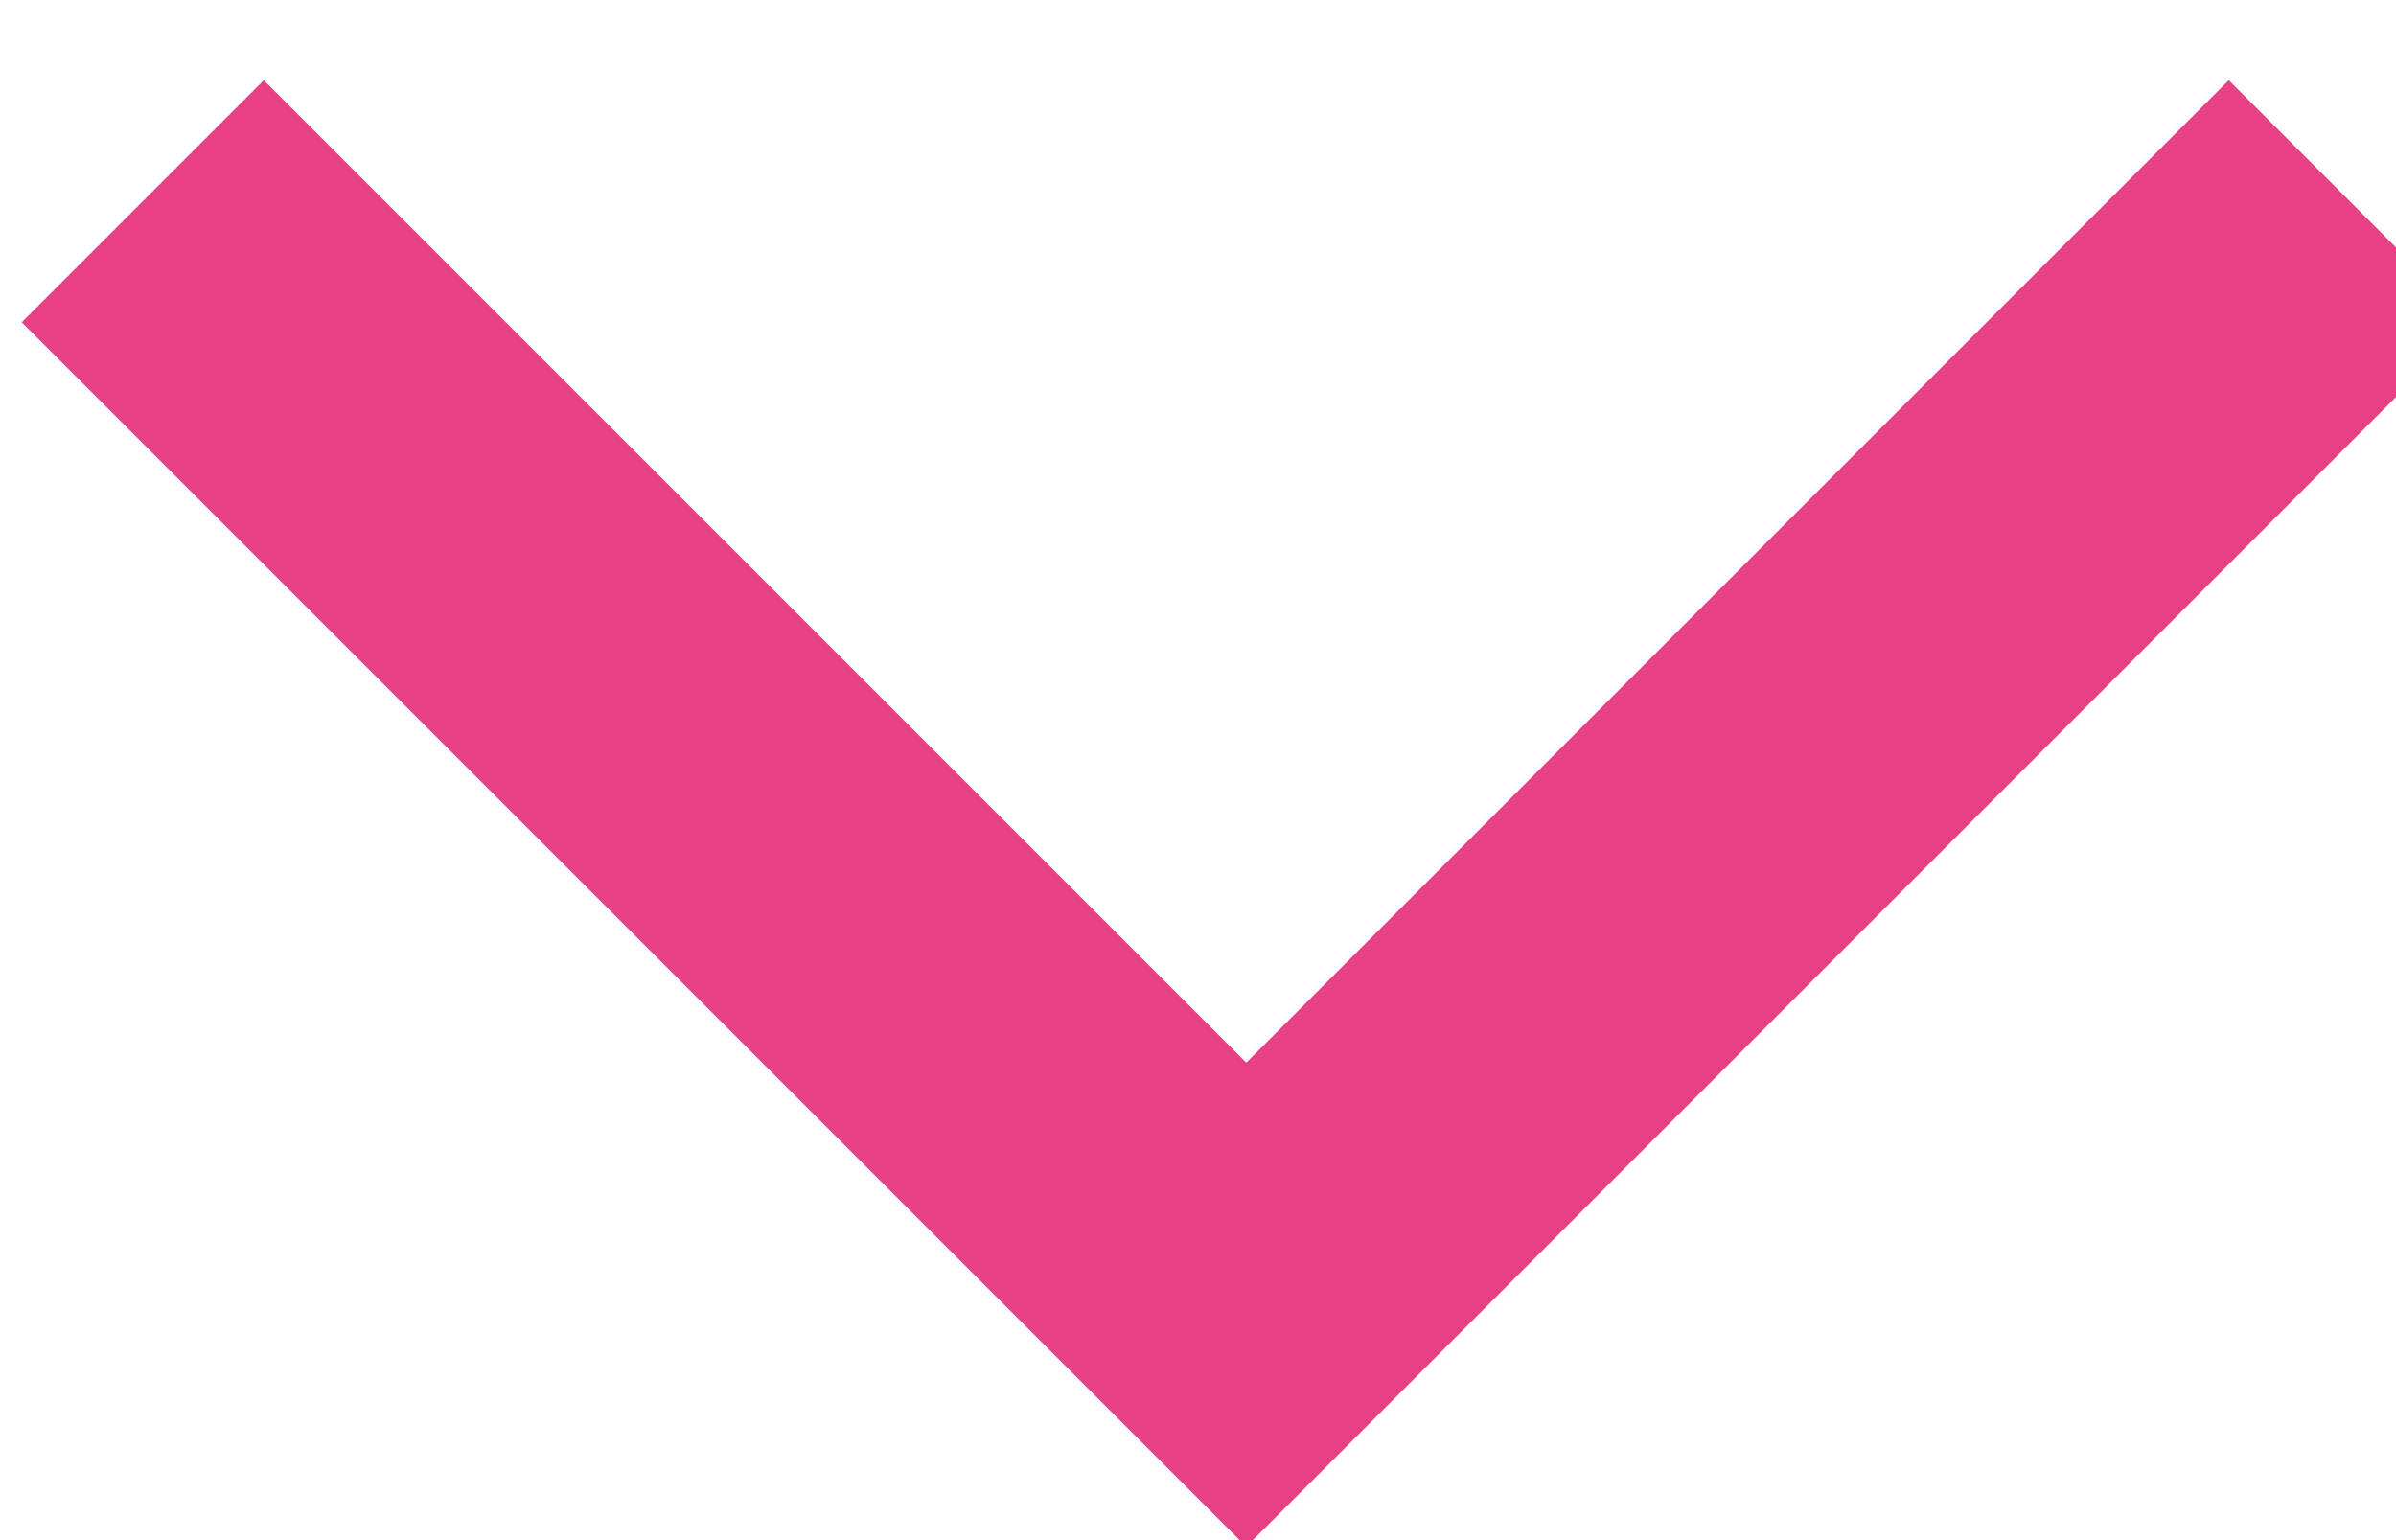 <svg xmlns="http://www.w3.org/2000/svg" width="14" height="9" viewBox="0 0 14 9">
  <defs>
    <style>
      .cls-1 {
        fill: none;
        stroke: #e74085;
        stroke-width: 2px;
        fill-rule: evenodd;
      }
    </style>
  </defs>
  <path id="arrow" class="cls-1" d="M13.73,1.176L7.282,7.624,0.834,1.176"/>
</svg>

